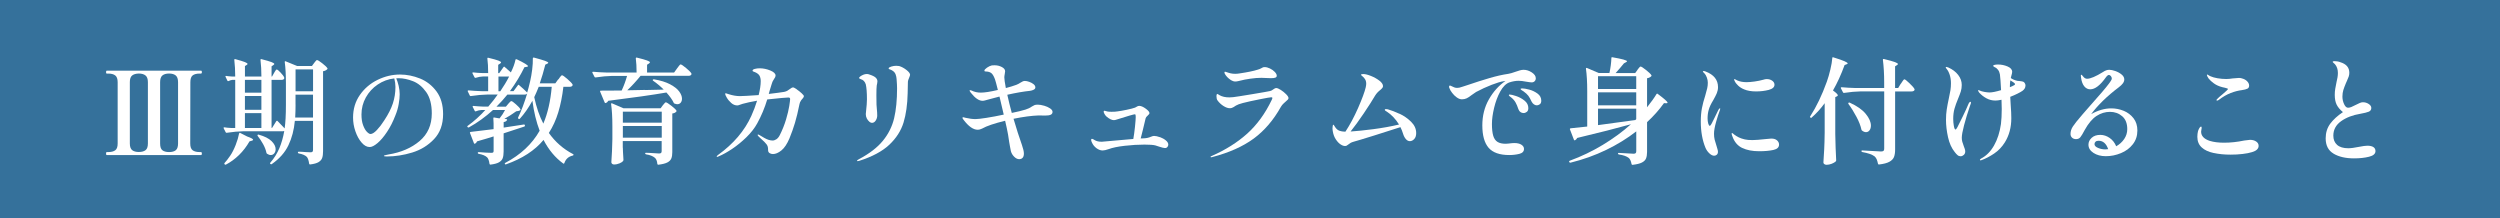 <?xml version="1.0" encoding="UTF-8"?>
<svg id="Layer_2" data-name="Layer 2" xmlns="http://www.w3.org/2000/svg" viewBox="0 0 630 55">
  <defs>
    <style>
      .cls-1 {
        fill: #fff;
      }

      .cls-2 {
        fill: #35719b;
      }
    </style>
  </defs>
  <g id="_レイヤー_5" data-name="レイヤー 5">
    <g>
      <rect class="cls-2" width="630" height="55"/>
      <g>
        <path class="cls-1" d="M50.64,38.32c.15,0,.23.13.23.38s-.08.38-.23.38h-23.72c-.14,0-.2-.13-.2-.38s.07-.38.2-.38h.38c.75,0,1.33-.15,1.74-.45.41-.3.61-.86.61-1.7v-15.46c0-.83-.21-1.4-.62-1.71-.42-.31-.99-.46-1.73-.46h-.38c-.14,0-.2-.12-.2-.35,0-.25.07-.38.2-.38h23.72c.1,0,.16.03.19.09.03.06.04.15.04.29,0,.23-.08.35-.23.35h-.35c-.77,0-1.35.16-1.74.46-.39.31-.58.88-.58,1.71l-.03,15.46c0,.83.2,1.4.61,1.7.41.3.99.45,1.74.45h.35ZM37.27,20.71c0-.81-.2-1.38-.61-1.7-.41-.32-.97-.48-1.68-.48-.73.02-1.29.18-1.68.49-.39.31-.58.87-.58,1.68v15.46c0,.81.2,1.37.59,1.68.4.31.95.46,1.67.46s1.3-.15,1.7-.46c.4-.31.59-.87.59-1.68v-15.46ZM44.87,20.71c0-.81-.2-1.38-.59-1.7-.4-.32-.95-.48-1.67-.48s-1.29.16-1.68.48c-.39.32-.58.88-.58,1.7v15.46c0,.83.19,1.4.58,1.7.39.3.95.45,1.68.45s1.3-.15,1.68-.46.58-.87.58-1.68v-15.46Z"/>
        <path class="cls-1" d="M69.61,30.54c.12-.14.22-.15.32-.06.79.79,1.39,1.42,1.8,1.88.21-1.41.32-3.39.32-5.94v-5.48c0-2.11-.1-3.87-.29-5.28v-.06c0-.08.02-.13.06-.16.04-.03.1-.02.17.01l2.9,1.19h3.71l.55-.75c.06-.06.14-.16.25-.32.11-.15.2-.27.28-.33.08-.07.15-.1.23-.1.17,0,.61.27,1.3.81.7.54,1.13.96,1.3,1.25.06.08.04.16-.06.26-.25.25-.6.42-1.04.49v20.13c0,.72-.07,1.29-.22,1.71-.14.42-.45.78-.91,1.06-.46.28-1.17.48-2.12.59h-.06c-.1,0-.17-.07-.2-.2-.1-.75-.28-1.31-.55-1.68-.43-.43-1.12-.73-2.09-.9-.13-.04-.2-.12-.2-.23,0-.13.06-.2.17-.2.48,0,1.05.03,1.71.09l1.33.06c.23,0,.39-.05.48-.15s.13-.25.13-.46v-7.31h-4.58c-.21,2.28-.75,4.33-1.62,6.15-.87,1.82-2.26,3.39-4.18,4.73-.12.1-.22.1-.32,0l-.03-.03c-.14-.1-.15-.2-.03-.32.97-1.12,1.73-2.34,2.28-3.65.55-1.31.96-2.75,1.23-4.32-.15.04-.28.06-.38.06h-9.95c-1.24.02-2.62.15-4.15.38h-.09c-.08,0-.14-.05-.2-.15l-.49-.96s-.03-.09-.03-.15c0-.1.07-.13.2-.12.39.08.97.14,1.74.17h.99v-12.12h-.75c-.33.04-.63.14-.9.29-.15.06-.26.03-.32-.09l-.46-.96s-.03-.09-.03-.15c0-.08.07-.11.2-.09.33.06.81.11,1.45.15h.81c0-1.51-.08-2.9-.23-4.18,0-.19.09-.26.26-.2,1.16.31,1.96.56,2.41.74.45.18.67.34.67.48,0,.06-.07.14-.2.23l-.46.29v2.64h4.15c0-1.51-.08-2.9-.23-4.18,0-.19.09-.26.26-.2,1.2.31,2.03.56,2.51.74.47.18.71.34.71.48,0,.08-.08.16-.23.26l-.46.32v2.58h.12l.49-.87c.06-.1.13-.23.23-.39.1-.16.18-.29.25-.38.07-.09.14-.13.22-.13.16,0,.48.26.97.78s.8.93.91,1.22c.02.1.02.19,0,.29-.12.21-.34.32-.67.32h-2.52v12.12h.12l1.07-1.71ZM60.53,33.5l1.77.9c.99.35,1.48.62,1.48.81,0,.12-.12.2-.35.26l-.55.15c-.75,1.31-1.64,2.47-2.65,3.45s-2.11,1.79-3.29,2.41c-.12.06-.22.04-.32-.06l-.03-.03c-.1-.1-.1-.2,0-.32.39-.41.86-1.02,1.42-1.83.5-.73.96-1.64,1.38-2.71.42-1.07.7-2.03.86-2.89.08-.17.17-.22.29-.15ZM65.87,23.35v-3.22h-4.15v3.22h4.15ZM65.87,24.19h-4.15v3.48h4.15v-3.48ZM65.87,28.51h-4.15v3.74h4.15v-3.74ZM64.94,33.97c.08-.08.17-.09.29-.03,1.45.41,2.52.95,3.2,1.62s1.03,1.35,1.03,2.03c0,.43-.12.78-.35,1.06-.23.28-.53.42-.9.42-.27,0-.57-.11-.9-.32-.08-.04-.14-.13-.17-.26-.14-.68-.41-1.4-.83-2.16-.42-.76-.88-1.45-1.38-2.07-.08-.12-.08-.21,0-.29ZM74.48,26.4c0,1.06-.03,2.14-.09,3.22h4.49v-5.77h-4.41v2.55ZM78.89,23v-5.51h-4.41v5.51h4.41Z"/>
        <path class="cls-1" d="M105.86,19.79c1.66.68,3.04,1.76,4.15,3.26,1.1,1.5,1.65,3.4,1.65,5.7,0,2.61-.76,4.71-2.28,6.31-1.52,1.6-3.35,2.72-5.51,3.38-2.16.66-4.29.99-6.39.99-.48,0-.73-.05-.73-.15,0-.08.17-.15.52-.22.35-.07.55-.11.61-.13,3.19-.52,5.81-1.65,7.86-3.39,2.05-1.74,3.07-4.06,3.07-6.96,0-2.26-.47-4.06-1.41-5.38-.94-1.32-2.04-2.24-3.32-2.74-1.28-.5-2.48-.75-3.62-.75-.27,0-.47.01-.61.03.23.5.43,1.13.61,1.88.17.75.26,1.46.26,2.12,0,.72-.08,1.55-.25,2.49-.16.95-.44,1.9-.83,2.84-.6,1.57-1.3,2.96-2.12,4.18-.81,1.22-1.61,2.16-2.39,2.81-.78.66-1.44.99-1.96.99-.72,0-1.4-.37-2.04-1.12-.65-.74-1.17-1.69-1.57-2.84-.4-1.15-.59-2.31-.59-3.47,0-2.17.58-4.07,1.73-5.71,1.15-1.64,2.64-2.91,4.47-3.8s3.71-1.33,5.64-1.33c1.7,0,3.38.34,5.05,1.01ZM99.36,19.76c-1.53.17-2.92.69-4.18,1.54-1.26.85-2.25,1.94-2.99,3.26-.73,1.32-1.1,2.75-1.1,4.28,0,1.06.13,1.97.41,2.71s.59,1.3.96,1.67.67.55.9.55c.44,0,.99-.34,1.62-1.01s1.26-1.49,1.86-2.44c1.01-1.53,1.73-2.95,2.16-4.26.43-1.31.65-2.7.65-4.15,0-.7-.1-1.41-.29-2.15Z"/>
        <path class="cls-1" d="M140.72,20.02c.06-.1.16-.25.3-.45.14-.2.26-.35.36-.45.1-.1.18-.15.26-.15.17,0,.62.31,1.33.93.71.62,1.15,1.07,1.3,1.36.06.1.06.19,0,.29-.12.21-.35.32-.7.32h-1.6c-.27,2.36-.7,4.49-1.28,6.41s-1.37,3.65-2.38,5.22c1.6,2.26,3.62,4.03,6.06,5.31.12.06.17.12.17.17,0,.12-.08.19-.23.23-1.04.23-1.74.86-2.09,1.88-.08.17-.18.2-.32.09-1.99-1.45-3.63-3.42-4.93-5.92-2.22,2.67-5.38,4.72-9.45,6.15-.14.06-.23.03-.29-.09-.02-.02-.03-.06-.03-.12s.05-.12.15-.17c3.85-2.03,6.73-4.73,8.64-8.09-.83-2.17-1.44-4.68-1.83-7.54-.97,1.76-2.02,3.27-3.16,4.52-.1.1-.2.11-.32.03l-.03-.03c-.12-.08-.15-.18-.09-.32.83-1.7,1.59-3.72,2.29-6.06-.12.19-.34.29-.67.29h-4.32c-.91,1.12-1.83,2.14-2.75,3.04h2.38l.58-.7c.06-.06.14-.15.26-.29.12-.14.22-.24.3-.3.09-.07.17-.1.25-.1.16,0,.53.27,1.13.8.6.53.98.94,1.13,1.23.06.1.04.19-.06.29-.1.06-.23.11-.41.15-.17.04-.37.07-.58.09-.99.72-1.98,1.35-2.99,1.91l.49.06c.19.04.25.13.17.26-.12.25-.4.42-.84.49v1.39c1.89-.27,3.6-.53,5.1-.78h.06c.1,0,.16.07.2.2v.12c0,.08-.05.15-.15.2-1.41.48-3.15,1.05-5.22,1.71v4.55c0,.72-.08,1.29-.23,1.71-.15.42-.47.77-.94,1.04-.47.27-1.18.46-2.13.58h-.06c-.1,0-.16-.07-.2-.2-.1-.77-.29-1.31-.58-1.62-.46-.43-1.18-.73-2.15-.9-.16-.04-.23-.12-.23-.23,0-.14.08-.2.23-.2.48.04,1.03.08,1.65.12.62.04,1.13.06,1.54.06.23,0,.39-.03.46-.1.08-.07.12-.2.12-.39v-3.65c-.95.31-2.34.73-4.18,1.25-.1.27-.26.46-.49.58-.02.02-.05.03-.09.03-.1,0-.16-.05-.2-.15l-.99-2.55-.03-.12c0-.08.07-.14.2-.17.99-.1,2.91-.33,5.77-.7v-1.42c0-.29-.02-.73-.06-1.31v-.03c0-.08.02-.13.07-.16s.1-.03.16-.01l1.33.23c.52-.64.99-1.34,1.39-2.12h-3.04c-1.91,1.74-3.93,3.2-6.06,4.38-.13.06-.24.04-.32-.06l-.03-.03c-.1-.14-.08-.24.06-.32,1.6-1.16,3.07-2.48,4.41-3.97h-.99c-.45.02-.9.13-1.36.32-.02.02-.06.03-.12.03-.1,0-.16-.05-.2-.15l-.49-.96s-.03-.09-.03-.15c0-.1.07-.14.2-.12.81.08,1.62.14,2.44.17h1.3c.95-1.1,1.74-2.12,2.38-3.04h-2.61c-1.24.02-2.62.15-4.15.38h-.09c-.08,0-.14-.05-.2-.15l-.49-1.01s-.03-.06-.03-.12c0-.1.07-.15.2-.15.99.1,2.08.16,3.28.2h1.68v-3.71h-1.22c-.66.02-1.3.14-1.94.35h-.09c-.08,0-.15-.05-.2-.15l-.49-.96s-.03-.09-.03-.14c0-.1.07-.14.2-.12.81.1,1.62.15,2.44.17h1.33c0-1.47-.07-2.69-.2-3.65,0-.19.09-.26.26-.2,1.22.29,2.05.52,2.51.7.45.17.68.33.68.46,0,.1-.08.19-.23.29l-.49.32v2.09h.26l1.07-1.51c.1-.15.2-.16.32-.03.48.41,1,.86,1.54,1.36.56-1.1.95-2.16,1.16-3.16.02-.15.12-.2.32-.15,1.89.91,2.84,1.49,2.84,1.74,0,.08-.11.14-.32.17l-.58.09c-.95,1.97-2.17,3.98-3.65,6.03h.9l1.1-1.48c.08-.15.18-.16.32-.03.81.7,1.49,1.32,2.03,1.86.21-.68.46-1.63.75-2.87.21-.91.38-1.89.51-2.94.13-1.05.18-1.99.16-2.8,0-.08.03-.13.09-.17.06-.04.12-.05.2-.03,1.37.37,2.31.65,2.83.84.51.19.77.35.77.46,0,.1-.08.17-.23.23l-.52.26c-.41,1.64-.87,3.21-1.39,4.7h3.92l.73-1.02ZM125.61,19.29v3.71h.46c.85-1.24,1.6-2.47,2.23-3.71h-2.7ZM135.76,21.87c-.41,1.02-.78,1.89-1.13,2.61.54,2.55,1.3,4.78,2.29,6.67,1.1-2.59,1.81-5.68,2.12-9.28h-3.28Z"/>
        <path class="cls-1" d="M162.54,22.69c1.42-.04,2.74-.07,3.96-.09.15-.02.41-.03.75-.03-.81-.81-1.7-1.56-2.67-2.23-.12-.1-.14-.18-.06-.26.08-.08.17-.11.29-.09,1.64.27,2.99.69,4.05,1.25,1.05.56,1.82,1.16,2.29,1.8.47.64.71,1.25.71,1.83,0,.41-.11.74-.32,1-.21.26-.5.39-.87.39-.19,0-.43-.06-.7-.17-.12-.02-.18-.09-.2-.2-.35-.75-.96-1.61-1.83-2.58-3.48.6-8.37,1.3-14.67,2.09-.15.29-.36.47-.61.55l-.09.03c-.06,0-.13-.06-.2-.17l-1.13-2.7-.03-.12c0-.1.07-.15.2-.15,2.07,0,3.82,0,5.25-.03.56-1.2,1.01-2.43,1.36-3.68h-3.77c-1.24.02-2.62.15-4.15.38h-.09c-.08,0-.14-.05-.2-.15l-.52-1.01s-.03-.06-.03-.12c0-.1.07-.15.2-.15,1.06.1,2.24.16,3.54.2h7.42c0-1.41-.07-2.59-.2-3.54,0-.19.09-.27.26-.23,1.26.31,2.12.55,2.59.73.47.17.71.33.71.46,0,.1-.08.19-.23.29l-.49.32v1.97h6.81l.73-1.02c.08-.1.19-.24.33-.44.15-.19.26-.34.35-.44.09-.1.17-.15.25-.15.17,0,.63.3,1.36.91.73.61,1.18,1.06,1.33,1.35.06.1.06.19,0,.29-.12.21-.34.32-.67.32h-12.12c-1.1,1.35-2.22,2.57-3.36,3.65,1.55-.02,3.03-.05,4.45-.09ZM156.96,37.21l.03,1.02c.02.75.06,1.43.12,2.03,0,.12-.02.21-.06.29-.16.21-.46.42-.91.61s-.92.29-1.41.29c-.19,0-.35-.06-.48-.17-.13-.12-.19-.25-.19-.41.13-1.74.22-3.67.26-5.8v-3.22c0-2.28-.11-4.16-.32-5.63v-.06c0-.14.08-.17.23-.12l2.9,1.25h9.34l.55-.75c.08-.08.17-.19.28-.33s.2-.25.28-.32c.08-.07.15-.1.23-.1.17,0,.62.28,1.33.83.71.55,1.16.97,1.33,1.26.06.08.04.16-.06.26-.21.25-.54.41-.99.46v9.74c0,.66-.08,1.19-.25,1.6-.17.41-.5.74-1,1-.5.26-1.26.45-2.26.57h-.06c-.1,0-.16-.07-.2-.2-.06-.72-.26-1.23-.61-1.54-.52-.44-1.27-.73-2.23-.87-.15-.04-.23-.12-.23-.23s.06-.17.17-.17c.25,0,.55.01.88.03.34.02.66.04.97.06.68.06,1.18.09,1.51.09.23,0,.4-.05.49-.15.1-.1.14-.25.14-.46v-2.52h-9.8v1.68ZM166.76,30.92v-2.78h-9.8v2.78h9.8ZM156.96,31.76v2.93h9.8v-2.93h-9.8Z"/>
        <path class="cls-1" d="M200.75,22.5c.44.3.86.63,1.25.99.39.36.58.6.58.74,0,.16-.09.34-.28.55-.18.21-.31.37-.39.46-.25.37-.4.7-.44.99-.37,1.84-.74,3.4-1.13,4.7-.39,1.3-.85,2.6-1.39,3.92-.6,1.43-1.28,2.45-2.04,3.06-.76.61-1.47.91-2.13.91-.33,0-.61-.08-.86-.25-.24-.16-.36-.4-.36-.71,0-.41-.03-.71-.09-.9-.06-.19-.15-.39-.29-.58-.23-.33-.74-.84-1.54-1.54l-.46-.44c-.17-.17-.26-.3-.26-.38s.04-.12.12-.12.2.05.38.15c.06.04.46.28,1.2.71s1.45.65,2.1.65c.29,0,.6-.11.93-.32.33-.21.62-.57.87-1.07.66-1.31,1.18-2.63,1.57-3.94.39-1.31.65-2.43.8-3.35.14-.92.22-1.51.22-1.78,0-.25-.14-.38-.43-.38-.48,0-2.26.16-5.34.49-.64,2.13-1.48,4.14-2.52,6.03-.66,1.2-1.56,2.35-2.7,3.47-1.14,1.11-2.33,2.09-3.58,2.93-1.25.84-2.38,1.47-3.41,1.9-.19.1-.32.15-.38.15-.1,0-.15-.03-.15-.09,0-.1.12-.23.35-.41,3.89-2.8,6.68-6.08,8.38-9.83.58-1.28,1.06-2.55,1.45-3.83-1.45.25-2.66.51-3.62.78-.25.08-.51.16-.77.26-.26.1-.45.15-.57.15-.56,0-1.07-.2-1.54-.61-.46-.41-.84-.85-1.12-1.33-.28-.48-.42-.8-.42-.96,0-.12.06-.17.17-.17.06,0,.29.08.7.23,1.02.33,1.97.49,2.84.49.68,0,2.25-.09,4.73-.26.35-1.39.52-2.56.52-3.51,0-.54-.1-.99-.29-1.35s-.57-.66-1.13-.91c-.1-.04-.21-.08-.33-.12-.13-.04-.21-.08-.25-.12-.04-.04-.06-.09-.06-.15,0-.19.19-.34.58-.44s.78-.15,1.19-.15c.91,0,1.81.18,2.7.55.89.37,1.33.79,1.33,1.28,0,.23-.1.47-.29.72-.17.25-.31.48-.41.68s-.2.5-.32.88c-.04.14-.2.67-.49,1.6-.1.39-.16.64-.2.75,1.8-.21,3.09-.39,3.89-.52.29-.06.54-.15.75-.26.21-.12.45-.28.72-.49.33-.25.57-.38.73-.38.17,0,.48.15.93.45Z"/>
        <path class="cls-1" d="M215.97,40.49c0-.08.16-.2.49-.38,2.63-1.39,4.64-2.94,6.03-4.64,1.39-1.7,2.33-3.59,2.83-5.67.49-2.08.74-4.59.74-7.53,0-.6-.04-1.38-.12-2.35-.02-.39-.1-.76-.23-1.13-.13-.37-.35-.66-.64-.87-.23-.17-.44-.29-.64-.36-.19-.07-.32-.12-.39-.15-.07-.03-.1-.09-.1-.19,0-.15.21-.3.64-.44.43-.14.85-.2,1.28-.2.21,0,.45.02.72.06.64.19,1.26.53,1.86,1,.6.47.9.88.9,1.2,0,.14-.08.38-.23.73-.08.17-.15.36-.22.57-.07.2-.1.39-.1.57l-.03,1.42c-.02.31-.03.76-.03,1.36-.06,2.86-.41,5.33-1.04,7.4-.64,2.07-1.83,3.93-3.58,5.58-1.75,1.65-4.27,3-7.55,4.05-.17.06-.32.09-.44.09-.1,0-.14-.04-.14-.12ZM219.08,30.66c-.25-.19-.46-.46-.64-.8-.17-.34-.26-.71-.26-1.12l.06-.61c.15-1.33.23-2.37.23-3.1,0-1.68-.1-2.94-.29-3.77-.23-.71-.65-1.15-1.25-1.3-.14-.04-.24-.09-.32-.15-.08-.06-.12-.12-.12-.17,0-.1.1-.22.3-.38.2-.15.45-.29.75-.42.3-.13.6-.19.91-.19.23,0,.44.04.61.12.79.25,1.33.52,1.62.8s.43.59.43.94c0,.15-.02.33-.07.54s-.08.36-.1.48c-.06.39-.09,1.22-.09,2.49,0,1.06,0,1.85.03,2.35l.09,1.16c.06.54.09,1.07.09,1.6,0,.44-.13.86-.38,1.25-.25.39-.57.58-.96.58-.19,0-.42-.1-.67-.29Z"/>
        <path class="cls-1" d="M263.11,26.63c.59.17,1.09.4,1.51.68.42.28.62.58.62.88,0,.35-.16.59-.48.73-.32.14-.78.2-1.38.2l-1.65-.03c-1.74.06-3.85.34-6.32.84.74,2.51,1.44,4.72,2.12,6.61.33.95.49,1.66.49,2.15s-.11.84-.32,1.07c-.21.23-.5.35-.87.35-.43,0-.85-.21-1.26-.62-.42-.42-.69-.88-.83-1.41-.06-.23-.13-.61-.22-1.13s-.16-.94-.22-1.25c-.16-1.22-.35-2.34-.58-3.36l-.43-1.91c-2.71.66-4.64,1.31-5.8,1.97-.37.19-.74.29-1.13.29-1.1,0-2.28-.83-3.54-2.49-.19-.25-.29-.42-.29-.49,0-.12.08-.17.23-.17.06,0,.25.05.58.15.91.21,1.74.32,2.49.32.52,0,1.45-.11,2.8-.32,1.34-.21,2.78-.48,4.31-.81l-1.07-4.55c-1.53.39-2.58.67-3.16.84-.08.02-.23.06-.46.13-.23.07-.45.1-.67.1-.89,0-1.87-.68-2.93-2.03-.21-.29-.32-.46-.32-.52,0-.08.05-.12.14-.12.12,0,.24.03.38.09.71.35,1.48.52,2.29.52.97,0,2.41-.22,4.32-.67-.35-1.41-.59-2.31-.73-2.7-.29-.77-.59-1.29-.91-1.54-.32-.25-.75-.39-1.29-.41-.04,0-.11,0-.2-.01-.1,0-.17-.03-.2-.06-.04-.03-.06-.08-.06-.16,0-.19.22-.44.65-.74.44-.3.85-.49,1.23-.57.15-.02.39-.03.7-.03.66,0,1.26.15,1.81.44s.83.65.83,1.07c0,.14-.03.38-.1.72-.07.35-.1.63-.1.84,0,.39.12,1.28.38,2.67.97-.25,1.85-.52,2.64-.81.37-.14.73-.33,1.1-.58.21-.14.4-.24.55-.3.15-.07.33-.1.52-.1.29,0,.65.07,1.07.22.42.15.79.34,1.1.59.31.25.46.52.46.81,0,.25-.14.45-.42.59s-.58.24-.91.28c-1.64.17-3.56.5-5.74.99.33,1.51.71,3.04,1.13,4.58,1.51-.31,2.66-.59,3.45-.84.62-.19,1.16-.45,1.62-.78.27-.17.5-.29.68-.36.18-.07.46-.1.83-.1.44,0,.96.09,1.55.26Z"/>
        <path class="cls-1" d="M292.3,34.55c.58.21,1.08.49,1.49.83s.62.69.62,1.06c0,.21-.07.41-.22.59-.14.18-.35.28-.62.28s-.75-.12-1.45-.35c-.12-.04-.45-.15-.99-.32-.52-.13-1.43-.2-2.73-.2-1.57,0-3.22.1-4.97.3-1.75.2-3.09.48-4.02.83-.66.23-1.17.35-1.54.35-.52,0-1.04-.19-1.57-.58-.52-.39-.91-.88-1.16-1.48-.12-.23-.17-.43-.17-.61s.08-.26.23-.26c.12,0,.32.1.61.29.44.29,1.05.44,1.83.44.12,0,1.09-.09,2.93-.26,2.17-.21,3.84-.36,5.02-.44.15-.81.29-1.83.42-3.04.12-1.22.19-2.05.19-2.49,0-.23-.01-.41-.04-.52-.03-.12-.09-.17-.19-.17-.25,0-1.88.47-4.87,1.42-.19.04-.32.06-.38.06-.56,0-1.21-.32-1.94-.96-.17-.17-.33-.38-.46-.62-.13-.24-.2-.43-.2-.57,0-.15.07-.23.2-.23.06,0,.17.03.35.09s.33.1.46.12c.23.04.56.06.99.06.62,0,1.09-.03,1.42-.09.62-.08,1.41-.21,2.36-.41s1.67-.38,2.13-.55c.17-.08.34-.17.51-.28.16-.11.34-.16.54-.16.46,0,1.02.24,1.68.73.6.44.9.81.9,1.1,0,.15-.15.36-.44.61-.31.27-.48.49-.52.67l-.7,2.93c-.19.72-.38,1.44-.55,2.17l.75-.03c.66-.02,1.28-.15,1.86-.41.31-.13.56-.2.75-.2.41,0,.9.11,1.48.32Z"/>
        <path class="cls-1" d="M305.1,39.62s-.04-.05-.04-.09c0-.08.08-.15.23-.2,3.54-1.55,6.54-3.44,9.02-5.67,2.47-2.23,4.52-5.05,6.15-8.45.04-.1.08-.19.12-.28.04-.09.06-.16.06-.22,0-.14-.1-.2-.29-.2-.23,0-1.22.17-2.97.52-1.75.35-3.15.66-4.19.93-.81.21-1.39.43-1.73.64-.34.21-.54.34-.59.38-.29.19-.61.29-.96.29-.46,0-.99-.18-1.58-.55-.59-.37-1.1-.84-1.52-1.42-.17-.23-.26-.57-.26-1.02,0-.41.08-.61.23-.61.04,0,.12.04.23.12.12.08.22.15.32.2.66.37,1.48.55,2.46.55.19,0,.52-.02.99-.06.52-.06,2.1-.3,4.73-.74,2.63-.44,4.15-.7,4.55-.8.27-.06.55-.2.84-.44.29-.21.51-.32.67-.32.29,0,.69.16,1.19.48s.95.68,1.35,1.09c.4.41.59.73.59.96,0,.14-.06.27-.17.39-.12.13-.29.29-.52.48-.06.06-.23.21-.51.46-.28.25-.52.54-.71.87-1.86,3.34-4.15,6.02-6.87,8.02-2.73,2-6.21,3.55-10.44,4.65-.1.04-.18.06-.26.06-.04,0-.07-.01-.1-.03ZM310.16,20.16c-.7-.46-1.2-.99-1.51-1.57-.06-.12-.09-.23-.09-.35s.06-.17.17-.17c.06,0,.17.03.35.1.17.07.34.12.49.16.04.02.22.07.54.15.32.08.71.12,1.17.12.33,0,.68-.03,1.04-.09,2.09-.31,3.63-.63,4.64-.96.31-.08.62-.2.93-.38.12-.08.24-.14.36-.19.12-.05.28-.07.45-.07.41,0,.85.12,1.33.35s.89.52,1.22.87c.33.35.49.67.49.96,0,.21-.11.37-.32.46-.21.1-.59.15-1.13.15l-.87-.03c-.66-.04-1.18-.06-1.57-.06-.81,0-1.74.07-2.77.22s-1.86.3-2.48.48c-.1.02-.29.06-.57.13s-.54.1-.77.1c-.33,0-.71-.13-1.13-.38Z"/>
        <path class="cls-1" d="M352.68,28.66c1.08.5,2.05,1.17,2.91,2.02s1.29,1.79,1.29,2.86c0,.64-.16,1.14-.49,1.49-.33.36-.7.54-1.1.54-.37,0-.71-.17-1.01-.52-.31-.35-.55-.82-.73-1.42-.17-.56-.39-1.09-.64-1.59-1.51.5-3.67,1.19-6.5,2.07-2.82.88-4.56,1.41-5.22,1.58-.35.1-.62.2-.81.3-.19.11-.41.26-.64.45-.17.14-.31.23-.41.28s-.23.07-.41.07c-.33,0-.7-.14-1.12-.42s-.81-.7-1.17-1.25c-.37-.55-.62-1.2-.75-1.96-.02-.12-.04-.25-.06-.39s-.03-.28-.03-.42c0-.23.02-.44.06-.64.04-.19.09-.29.14-.29.08,0,.17.11.29.32.12.21.23.39.35.52.25.33.56.56.93.7.37.14.86.21,1.48.23,1.14-1.72,2.21-3.73,3.22-6.02,1-2.29,1.64-4.02,1.91-5.18.08-.37.12-.67.12-.9,0-.56-.16-1.02-.49-1.39-.17-.21-.35-.39-.54-.54s-.28-.25-.28-.3c0-.14.19-.2.58-.2.48,0,1.13.16,1.93.48.8.32,1.51.72,2.12,1.19.61.47.91.93.91,1.38,0,.16-.06.3-.17.45s-.3.32-.55.54c-.52.41-.94.86-1.25,1.36-.68,1.16-1.63,2.66-2.87,4.5-1.24,1.84-2.35,3.36-3.33,4.58,1.53-.1,3.44-.29,5.73-.59,2.29-.3,4.45-.69,6.48-1.17-.87-1.41-1.91-2.5-3.13-3.28-.04-.02-.13-.07-.26-.16-.13-.09-.2-.17-.2-.25,0-.14.1-.2.29-.2.14,0,.3.02.49.06.87.25,1.85.63,2.93,1.13Z"/>
        <path class="cls-1" d="M386.03,18.26c.66.44.99.92.99,1.46,0,.31-.1.56-.29.75s-.44.29-.73.29c-.25,0-.71-.06-1.36-.17-.77-.15-1.42-.23-1.94-.23-.75,0-1.54.14-2.35.41-.85.31-1.61,1.07-2.28,2.28-.67,1.21-1.18,2.58-1.55,4.12-.37,1.54-.55,2.9-.55,4.1s.11,2.24.33,2.96.58,1.23,1.09,1.54c.5.31,1.19.46,2.06.46l.78-.06c.58-.08,1.04-.12,1.39-.12.75,0,1.35.14,1.78.42.43.28.65.63.65,1.06,0,.64-.4,1.05-1.19,1.25-.79.19-1.63.29-2.52.29-2.42,0-4.15-.61-5.21-1.83-1.05-1.22-1.58-3.1-1.58-5.65,0-2.42.55-4.6,1.65-6.54,1.1-1.94,2.49-3.49,4.18-4.65-.08,0-.21.02-.41.06-.72.1-1.74.4-3.06.91-1.32.51-2.63,1.12-3.93,1.81-.41.27-.78.53-1.13.78-.46.37-.88.64-1.23.81-.36.17-.76.26-1.2.26s-.86-.16-1.31-.48c-.44-.32-.84-.7-1.17-1.15-.34-.44-.57-.84-.68-1.19-.06-.1-.09-.22-.09-.38,0-.17.08-.26.23-.26.1,0,.21.04.35.12.27.14.51.25.72.33s.45.13.72.13c.16,0,.35-.02.58-.06.12-.02.39-.1.83-.25.43-.15.84-.28,1.2-.39,1.99-.68,3.84-1.27,5.55-1.77,1.71-.5,3.29-.86,4.74-1.07.42-.06,1.06-.24,1.91-.55.33-.12.66-.22,1-.32.34-.1.65-.15.94-.15.71,0,1.4.22,2.06.65ZM383.17,28.24c-.24-.16-.42-.41-.54-.74-.21-.66-.45-1.22-.71-1.68s-.63-.89-1.12-1.28c-.06-.04-.17-.12-.33-.25-.16-.13-.25-.24-.25-.33,0-.04.02-.07.07-.1s.1-.04.16-.04c.29,0,.82.13,1.59.38.77.25,1.48.63,2.13,1.15.65.51.97,1.15.97,1.9,0,.43-.13.74-.38.94-.25.2-.53.3-.84.3-.27,0-.53-.08-.77-.25ZM386.55,26.3c-.23-.16-.43-.39-.58-.68-.29-.64-.57-1.13-.83-1.48-.26-.35-.67-.73-1.23-1.13-.08-.06-.22-.15-.42-.26-.2-.12-.3-.22-.3-.32s.14-.15.43-.15c.41,0,.99.1,1.75.3.76.2,1.46.54,2.09,1,.63.46.94,1.06.94,1.8,0,.41-.12.7-.35.88-.23.18-.5.28-.81.28-.23,0-.46-.08-.7-.25Z"/>
        <path class="cls-1" d="M412.65,17.58c.08-.1.17-.22.28-.36s.2-.26.28-.33c.08-.08.15-.12.23-.12.17,0,.63.29,1.36.87.73.58,1.19,1.02,1.36,1.33.06.08.04.16-.06.26-.25.25-.6.42-1.04.49v7.31c1.06-1.33,1.86-2.45,2.38-3.33.04-.06.09-.09.15-.1.06,0,.12.01.17.07,1.64,1.22,2.46,1.95,2.46,2.2,0,.1-.11.15-.32.15l-.58-.03c-1.22,1.7-2.64,3.3-4.26,4.79v7.51c0,.68-.09,1.22-.26,1.64-.17.42-.52.76-1.04,1.03-.52.27-1.31.46-2.35.58h-.06c-.1,0-.16-.07-.2-.2-.14-.74-.37-1.25-.7-1.54-.56-.43-1.39-.72-2.49-.87-.16-.04-.23-.12-.23-.23s.06-.17.17-.17c.31,0,1.02.04,2.15.12.7.06,1.23.09,1.59.09.27,0,.45-.05.55-.15.1-.1.15-.27.15-.52v-4.96c-2.26,1.76-4.79,3.32-7.58,4.67s-5.79,2.43-9,3.22h-.06c-.1,0-.17-.05-.23-.15l-.03-.06-.03-.09c0-.06.06-.13.17-.2,2.9-1.06,5.67-2.39,8.29-3.97,2.63-1.59,5.01-3.33,7.13-5.22-3.62,1.01-8.13,2.16-13.54,3.45-.16.29-.34.48-.55.58-.02.02-.05.03-.09.03-.1,0-.16-.06-.2-.17l-.99-2.58-.03-.09c0-.1.07-.16.2-.2,1.12-.1,2.51-.24,4.18-.44v-8.93c0-2.28-.11-4.16-.32-5.63v-.06c0-.15.08-.2.23-.15l2.99,1.28h2.7c.29-1.35.45-2.61.49-3.77,0-.17.09-.24.26-.2,2.46.43,3.68.76,3.68,1.02,0,.06-.09.14-.26.23l-.52.29c-.64.79-1.33,1.6-2.09,2.44h4.93l.58-.81ZM412.33,22.42v-3.22h-9.63v3.22h9.63ZM412.33,23.27h-9.63v3.28h9.63v-3.28ZM402.7,31.53l9.4-1.28.23-.23v-2.64h-9.63v4.15Z"/>
        <path class="cls-1" d="M430.78,38.66c-.43-.39-.75-.85-.99-1.39-.79-1.89-1.19-4.11-1.19-6.64,0-1.28.1-2.41.29-3.39s.46-2.01.81-3.07c.25-.85.42-1.5.52-1.94.1-.44.15-.91.15-1.39,0-.42-.08-.86-.25-1.32-.16-.45-.38-.82-.65-1.09-.23-.19-.35-.33-.35-.41s.07-.12.2-.12c.15,0,.32.04.49.12,2.09.79,3.13,2.11,3.13,3.94,0,.52-.1,1.02-.3,1.51-.2.48-.5,1.06-.88,1.74-.58.93-.97,1.75-1.16,2.46-.19.66-.29,1.37-.29,2.15,0,.46.05.89.16,1.29.11.4.24.59.39.59.06,0,.12-.04.19-.12.07-.08.12-.16.17-.25.05-.09.09-.16.13-.22.21-.41.44-.86.68-1.36.24-.5.46-.95.65-1.33l.38-.78c.15-.23.27-.35.35-.35.06,0,.09.04.09.12l-.09.35c-.29.73-.61,1.73-.96,2.97s-.52,2.24-.52,2.97c0,.54.05,1.04.16,1.49.11.45.27.99.48,1.61.02.1.08.31.19.64.11.33.16.6.16.81,0,.31-.09.55-.28.73-.18.17-.41.26-.68.26-.37,0-.76-.19-1.19-.58ZM439.04,37.29c-1.14-.55-1.95-1.49-2.44-2.83-.15-.37-.23-.64-.23-.81,0-.08.04-.12.12-.12.06,0,.13.04.23.13.1.09.18.16.26.22.39.29.78.54,1.19.74.41.2.91.37,1.51.51.48.12,1.13.17,1.94.17.7,0,1.83-.09,3.39-.26.85-.08,1.31-.12,1.36-.12.62,0,1.1.15,1.44.45.34.3.51.65.51,1.06,0,.7-.48,1.15-1.44,1.36-.96.21-2.15.32-3.58.32-1.7,0-3.12-.28-4.26-.83ZM439.5,22.51c-.58-.23-1.07-.54-1.48-.93-.41-.39-.7-.76-.87-1.13-.1-.19-.15-.33-.15-.41s.03-.12.09-.12c.04,0,.14.04.29.13.15.09.29.16.41.22.66.29,1.44.44,2.35.44.54,0,1.22-.06,2.03-.17.81-.12,1.53-.26,2.15-.44.35-.12.65-.17.9-.17.54,0,1,.14,1.38.41.38.27.57.61.57,1.01,0,.62-.49,1.05-1.46,1.31-.98.25-2.04.38-3.18.38-1.2,0-2.2-.17-3.02-.52Z"/>
        <path class="cls-1" d="M459.83,25.99c-.99,1.37-2.08,2.58-3.28,3.62-.08.12-.18.13-.32.03-.14-.1-.16-.2-.06-.32,1.57-2.42,2.96-5.32,4.18-8.7.33-.91.63-1.94.9-3.09.27-1.15.44-2.12.49-2.91,0-.08.02-.14.07-.17.05-.04.11-.04.19,0,1.37.43,2.32.75,2.84.99.52.23.78.42.78.55,0,.06-.09.13-.26.2l-.52.2c-.89,2.44-1.87,4.57-2.93,6.41.81.58,1.22.99,1.22,1.22,0,.12-.08.2-.23.26l-.41.2v9.28c.04,2.42.12,4.63.23,6.64,0,.12-.04.21-.12.29-.23.21-.57.41-1.01.58-.45.17-.87.26-1.28.26-.23,0-.43-.06-.58-.17-.16-.12-.23-.25-.23-.41.08-1.14.14-2.25.2-3.32.06-1.07.1-2.48.12-4.22v-7.42ZM479.03,21.09c.08-.12.18-.28.32-.49.13-.21.25-.37.33-.46.09-.1.17-.15.25-.15.15,0,.57.33,1.26.99.69.66,1.11,1.14,1.26,1.45l.03.12c0,.15-.07.28-.22.36-.14.09-.32.13-.54.13h-4.15v14.67c0,.77-.1,1.4-.29,1.87s-.58.87-1.16,1.19c-.58.32-1.45.55-2.61.68h-.06c-.1,0-.16-.07-.2-.2-.1-.46-.21-.84-.33-1.12-.13-.28-.3-.53-.54-.74-.62-.46-1.64-.82-3.07-1.07-.16-.04-.23-.12-.23-.23,0-.06.02-.11.06-.15.04-.04.1-.05.17-.03,2.71.17,4.27.26,4.7.26.31,0,.52-.05.64-.16.12-.11.17-.29.17-.54v-14.44h-5.95c-1.24.02-2.62.15-4.15.38h-.09c-.08,0-.15-.05-.2-.15l-.52-1.01s-.03-.06-.03-.12c0-.1.07-.15.2-.15,1.06.1,2.24.16,3.54.2h7.19v-1.42c0-2.13-.11-4.01-.32-5.66v-.06c0-.15.09-.21.26-.17,1.35.33,2.28.59,2.78.78s.75.36.75.49c0,.08-.08.16-.23.26l-.49.32v5.45h.78l.67-1.1ZM465.84,25.88c.1-.06.2-.06.32,0,1.82.83,3.16,1.77,4.02,2.83.86,1.05,1.29,2.04,1.29,2.94,0,.48-.12.88-.35,1.19-.23.31-.53.46-.9.46-.31,0-.63-.13-.96-.38-.08-.04-.13-.12-.17-.23-.21-.99-.63-2.06-1.25-3.23s-1.29-2.26-2.03-3.26c-.08-.14-.07-.24.03-.32Z"/>
        <path class="cls-1" d="M496.69,25.85c0,.14-.08.39-.23.75-.62,1.8-1.12,3.45-1.51,4.94-.39,1.5-.58,2.55-.58,3.15,0,.39.04.73.13,1.04.09.31.22.7.39,1.16.02.06.08.23.19.51.11.28.16.54.16.77,0,.37-.13.66-.38.88-.25.22-.51.33-.78.33-.29,0-.55-.09-.77-.28-.22-.18-.46-.44-.71-.77-.79-.97-1.36-2.22-1.7-3.76-.34-1.54-.51-2.99-.51-4.36,0-.95.06-1.83.19-2.64s.29-1.71.51-2.7c.19-.85.33-1.56.42-2.13.09-.57.13-1.15.13-1.75,0-.79-.11-1.51-.32-2.15-.21-.64-.47-1.13-.78-1.48-.15-.19-.23-.31-.23-.35,0-.1.07-.15.2-.15.04,0,.21.06.52.17,1,.45,1.81,1.06,2.42,1.84.61.78.91,1.63.91,2.54,0,.58-.08,1.12-.23,1.62-.16.5-.39,1.12-.7,1.86-.39.93-.69,1.76-.9,2.51-.21.74-.32,1.6-.32,2.57,0,.58.05,1.17.16,1.77.11.6.25.9.42.9.06,0,.13-.06.23-.19.1-.13.18-.27.26-.42.29-.56.74-1.47,1.36-2.74.62-1.27,1.05-2.22,1.31-2.86.21-.52.41-.78.58-.78.1,0,.14.06.14.17ZM510.41,21.61c0,.48-.25.91-.75,1.28-.27.19-.69.43-1.25.71-.56.28-1.17.55-1.83.8l.12,2.09c.1,1.31.15,2.42.15,3.31,0,2.3-.54,4.32-1.62,6.06-.72,1.16-1.62,2.1-2.7,2.83-1.08.73-2.13,1.27-3.13,1.64-.14.06-.23.09-.29.09-.12,0-.17-.06-.17-.17,0-.08.1-.17.29-.29,1.31-.68,2.4-1.77,3.26-3.28.86-1.51,1.45-3.32,1.75-5.42.13-1.06.2-2.33.2-3.8,0-.35-.02-1.12-.06-2.32-.64.14-1.15.2-1.54.2-.81,0-1.57-.19-2.26-.57-.7-.38-1.29-.85-1.8-1.41l-.17-.23c-.08-.19-.12-.3-.12-.32,0-.08.04-.12.12-.12.06,0,.14.04.26.12.33.15.74.28,1.25.36.5.09.92.13,1.25.13.64,0,1.6-.19,2.9-.58-.1-1.97-.19-3.3-.29-3.97-.08-.46-.24-.86-.49-1.17-.25-.32-.51-.53-.78-.62-.29-.15-.43-.27-.43-.35,0-.13.13-.23.41-.28.27-.05.55-.07.84-.07.81,0,1.6.16,2.38.49.77.33,1.16.78,1.16,1.36,0,.21-.08.57-.23,1.07l-.12.49c.48.33,1.03.56,1.65.7.27.04.47.06.61.06.39.04.68.09.87.16s.35.23.46.48c.08.14.12.32.12.55ZM507.77,21.21c0-.15-.12-.3-.35-.44-.19-.1-.46-.27-.81-.52-.08.41-.12.93-.12,1.57v.15c.46-.17.85-.36,1.16-.55.08-.04.12-.11.12-.2Z"/>
        <path class="cls-1" d="M535.17,27.92c1,.42,1.83,1.04,2.48,1.88.65.84.97,1.87.97,3.09,0,1.33-.38,2.49-1.15,3.47-.76.98-1.76,1.72-2.99,2.23s-2.5.77-3.81.77c-1.24,0-2.28-.28-3.12-.83-.84-.55-1.26-1.24-1.26-2.07,0-.66.27-1.23.81-1.73s1.27-.74,2.18-.74c.83,0,1.61.26,2.35.77.73.51,1.29,1.21,1.65,2.1.83-.46,1.5-1.07,2.02-1.83.51-.75.77-1.59.77-2.49,0-1.43-.42-2.51-1.28-3.25-.85-.73-1.88-1.1-3.07-1.1s-2.33.34-3.39,1.03c-1.06.69-2.06,1.87-2.99,3.55-.46.89-.83,1.49-1.09,1.81-.26.32-.62.48-1.09.48-.41,0-.74-.12-1-.36s-.39-.56-.39-.94c0-.66.2-1.29.61-1.91.41-.62,1.17-1.58,2.29-2.87-.06.06.67-.77,2.17-2.49,2.3-2.57,3.83-4.36,4.58-5.37.08-.12.19-.27.33-.46.14-.19.25-.36.32-.51s.1-.28.1-.39c0-.19-.08-.39-.23-.58-.16-.19-.32-.29-.49-.29-.21,0-.46.18-.73.55-1.45,2.05-2.77,3.07-3.97,3.07-.6,0-1.1-.25-1.51-.75-.41-.5-.68-1.22-.81-2.15-.04-.21-.06-.39-.06-.52,0-.08,0-.14.03-.19.02-.05.05-.07.09-.07.08,0,.21.13.41.38.31.43.66.64,1.04.64.85,0,2.19-.57,4.03-1.71.54-.37,1.06-.55,1.57-.55.42,0,.94.11,1.54.32.6.21,1.12.5,1.57.87.45.37.67.78.67,1.25,0,.33-.12.65-.35.97s-.58.65-1.04,1c-2.94,2.22-5.26,4.48-6.96,6.76,1.74-.97,3.43-1.45,5.08-1.45,1.08,0,2.13.21,3.13.62ZM531.26,37.59c-.48-1.41-1.29-2.12-2.41-2.12-.35,0-.61.08-.78.25-.17.16-.26.36-.26.59,0,.39.29.71.88.96.59.25,1.2.38,1.84.38.17,0,.42-.02.72-.06Z"/>
        <path class="cls-1" d="M557.85,38.56c-1.29-.28-2.29-.74-2.99-1.38-.75-.66-1.13-1.56-1.13-2.7,0-.5.06-.99.17-1.45.12-.35.25-.62.39-.83.14-.2.27-.3.36-.3.12,0,.17.12.17.35,0,.08-.02.22-.07.44-.05.21-.07.38-.07.49,0,1.06.72,1.84,2.17,2.32,1,.31,2.21.46,3.62.46,1.62,0,3.32-.18,5.08-.55.81-.12,1.29-.17,1.45-.17.62,0,1.14.14,1.55.42.42.28.62.64.62,1.09,0,.73-.56,1.27-1.68,1.59-.6.19-1.38.35-2.35.46-.97.12-1.99.17-3.07.17-1.53,0-2.94-.14-4.23-.42ZM558.55,25.24c0-.08.06-.17.17-.29.31-.31.73-.69,1.28-1.13.97-.81,1.45-1.28,1.45-1.39,0-.06-.09-.12-.26-.17-.17-.06-.36-.11-.57-.16-.2-.05-.4-.09-.59-.13-.83-.21-1.54-.53-2.13-.96s-1.04-.84-1.35-1.25c-.27-.41-.41-.69-.41-.84,0-.1.03-.15.09-.15l.17.09c.19.14.42.26.7.38.41.19.98.35,1.71.48.74.13,1.48.19,2.23.19.46,0,1-.05,1.62-.15.73-.08,1.26-.12,1.57-.12s.59.05.84.15c.46.12.86.34,1.2.68.34.34.51.7.51,1.09s-.14.63-.42.78-.77.28-1.46.38c-.83.1-1.75.33-2.74.71s-2.01.96-3.03,1.75c-.16.12-.3.17-.43.17-.1,0-.15-.04-.15-.12Z"/>
        <path class="cls-1" d="M588.07,38.72c-1.33-.77-2-2.06-2-3.86,0-1.43.39-2.66,1.16-3.7.77-1.03,1.84-2.01,3.19-2.91-.73-.6-1.26-1.22-1.58-1.87-.32-.65-.48-1.47-.48-2.48,0-.54.04-1.04.12-1.51.08-.46.18-1.02.32-1.68.1-.39.18-.78.25-1.19.07-.41.1-.78.1-1.13,0-.89-.24-1.62-.73-2.2-.12-.12-.24-.23-.38-.35-.14-.12-.2-.19-.2-.23,0-.08.04-.13.12-.16.08-.03.2-.04.38-.04.21,0,.45.02.73.07.27.05.49.11.67.19,1.53.46,2.29,1.35,2.29,2.67,0,.33-.05.64-.15.94-.1.3-.25.67-.46,1.12l-.26.58c-.27.64-.48,1.21-.64,1.71-.15.5-.23,1.05-.23,1.65,0,.66.14,1.29.42,1.9s.61.91,1,.91c.25,0,.52-.06.8-.17.28-.12.64-.29,1.09-.52.44-.23.81-.41,1.09-.52.28-.12.54-.17.77-.17.54,0,1.03.15,1.46.44.44.29.65.62.65.99,0,.45-.21.76-.62.94-.42.18-1.14.36-2.16.54-1.91.31-3.52.93-4.83,1.86-1.3.93-1.96,2.15-1.96,3.65,0,.97.31,1.74.94,2.31.63.57,1.57.86,2.83.86.66,0,1.55-.12,2.67-.35.97-.19,1.68-.29,2.15-.29.66,0,1.16.12,1.51.35.35.23.52.57.52,1.01,0,.68-.54,1.15-1.62,1.42-1.08.27-2.35.41-3.8.41-2.07,0-3.77-.39-5.1-1.16Z"/>
      </g>
    </g>
  </g>
</svg>